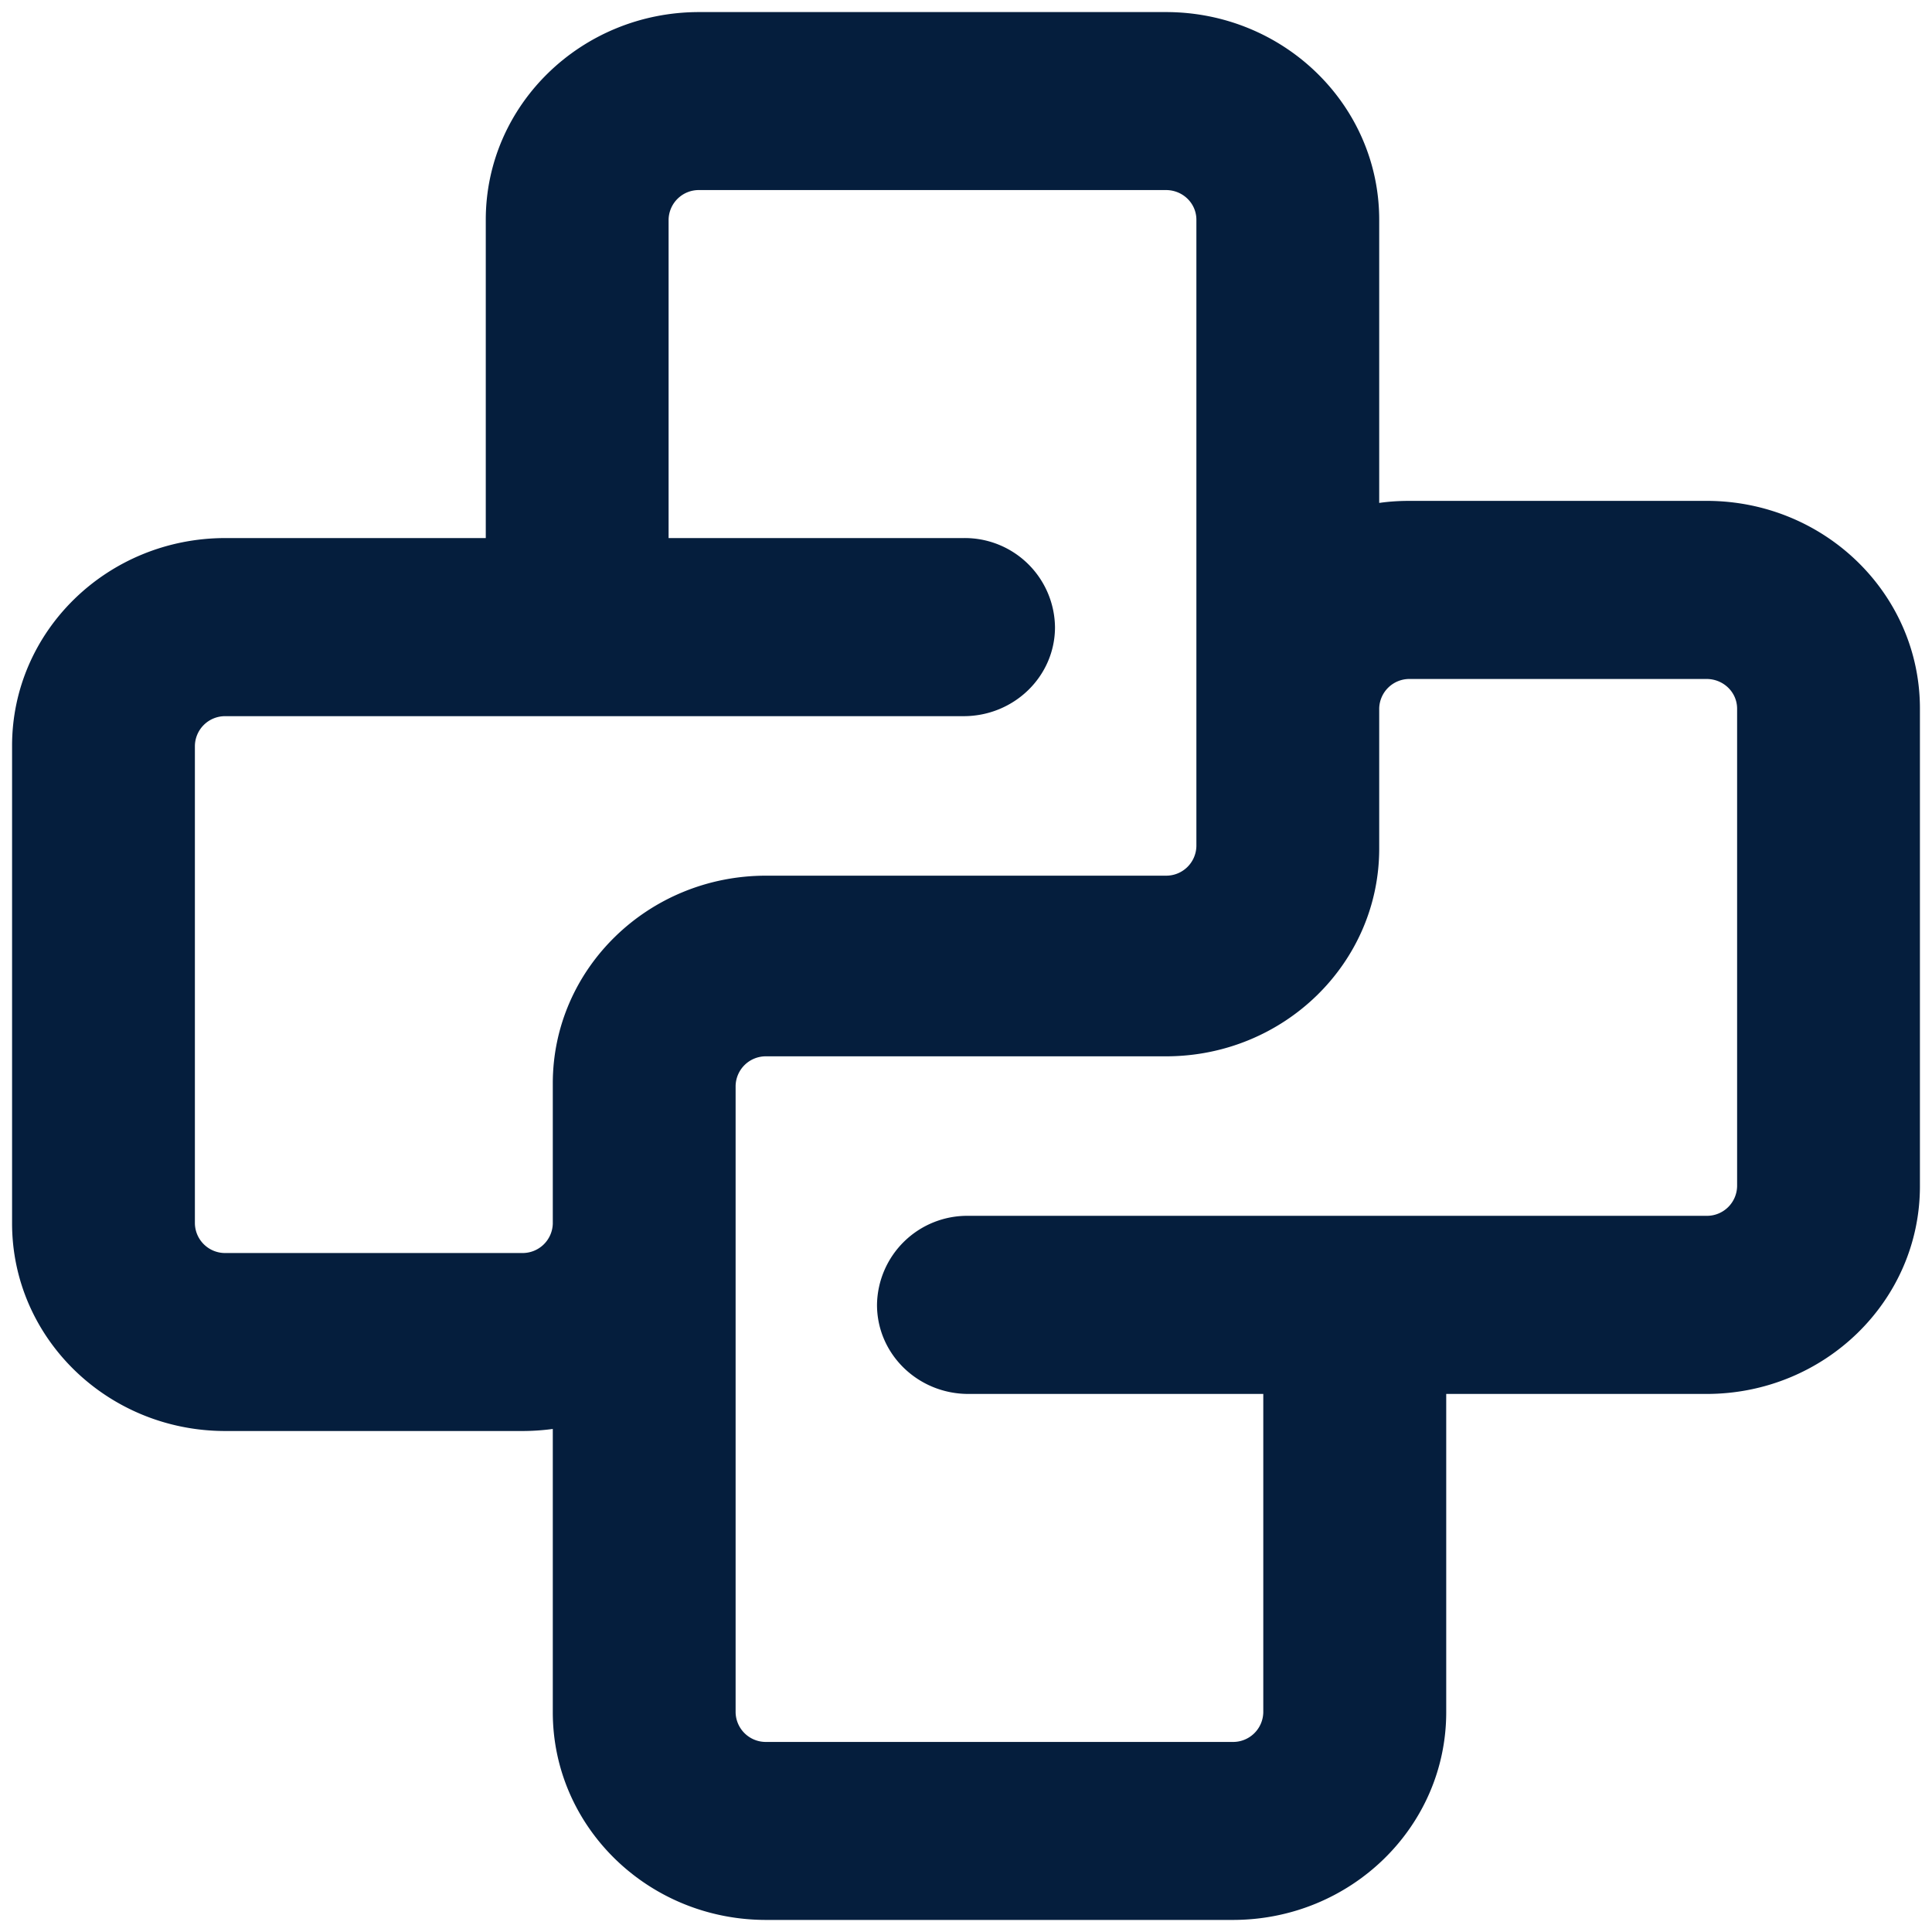 <!DOCTYPE svg PUBLIC "-//W3C//DTD SVG 1.1//EN" "http://www.w3.org/Graphics/SVG/1.1/DTD/svg11.dtd">
<!-- Uploaded to: SVG Repo, www.svgrepo.com, Transformed by: SVG Repo Mixer Tools -->
<svg width="64px" height="64px" viewBox="0 0 16 16" fill="none" xmlns="http://www.w3.org/2000/svg">
<g id="SVGRepo_bgCarrier" stroke-width="0"/>
<g id="SVGRepo_tracerCarrier" stroke-linecap="round" stroke-linejoin="round"/>
<g id="SVGRepo_iconCarrier"> <path d="M5.79 1.574h3.866c.14 0 .252.11.252.246v5.186a.25.25 0 01-.252.246H6.344c-.975 0-1.766.77-1.766 1.72v1.162a.25.25 0 01-.253.243H1.867a.25.25 0 01-.253-.246V6.177a.25.25 0 01.252-.246H7.98c.418 0 .757-.33.757-.737a.747.747 0 00-.757-.738H5.537V1.82a.25.25 0 01.253-.246zm5.632 2.592V1.82c0-.95-.79-1.72-1.766-1.72H5.79c-.976 0-1.767.77-1.767 1.72v2.636H1.867C.89 4.456.1 5.226.1 6.176v3.955c0 .95.79 1.72 1.766 1.72h2.46c.085 0 .17-.006.252-.017v2.346c0 .95.79 1.72 1.766 1.72h3.866c.976 0 1.767-.77 1.767-1.72v-2.636h2.156c.976 0 1.767-.77 1.767-1.72V5.868c0-.95-.79-1.72-1.767-1.72h-2.458c-.086 0-.17.005-.253.017zm-5.33 5.974V8.994a.25.25 0 01.252-.246h3.312c.976 0 1.766-.77 1.766-1.72V5.866a.25.25 0 01.253-.243h2.458c.14 0 .253.11.253.246v3.954a.25.25 0 01-.252.246H8.02a.747.747 0 00-.757.737c0 .408.339.738.757.738h2.442v2.636a.25.25 0 01-.253.246H6.344a.25.25 0 01-.252-.246v-4.04z" fill="#051E3D"/> </g>
</svg>
